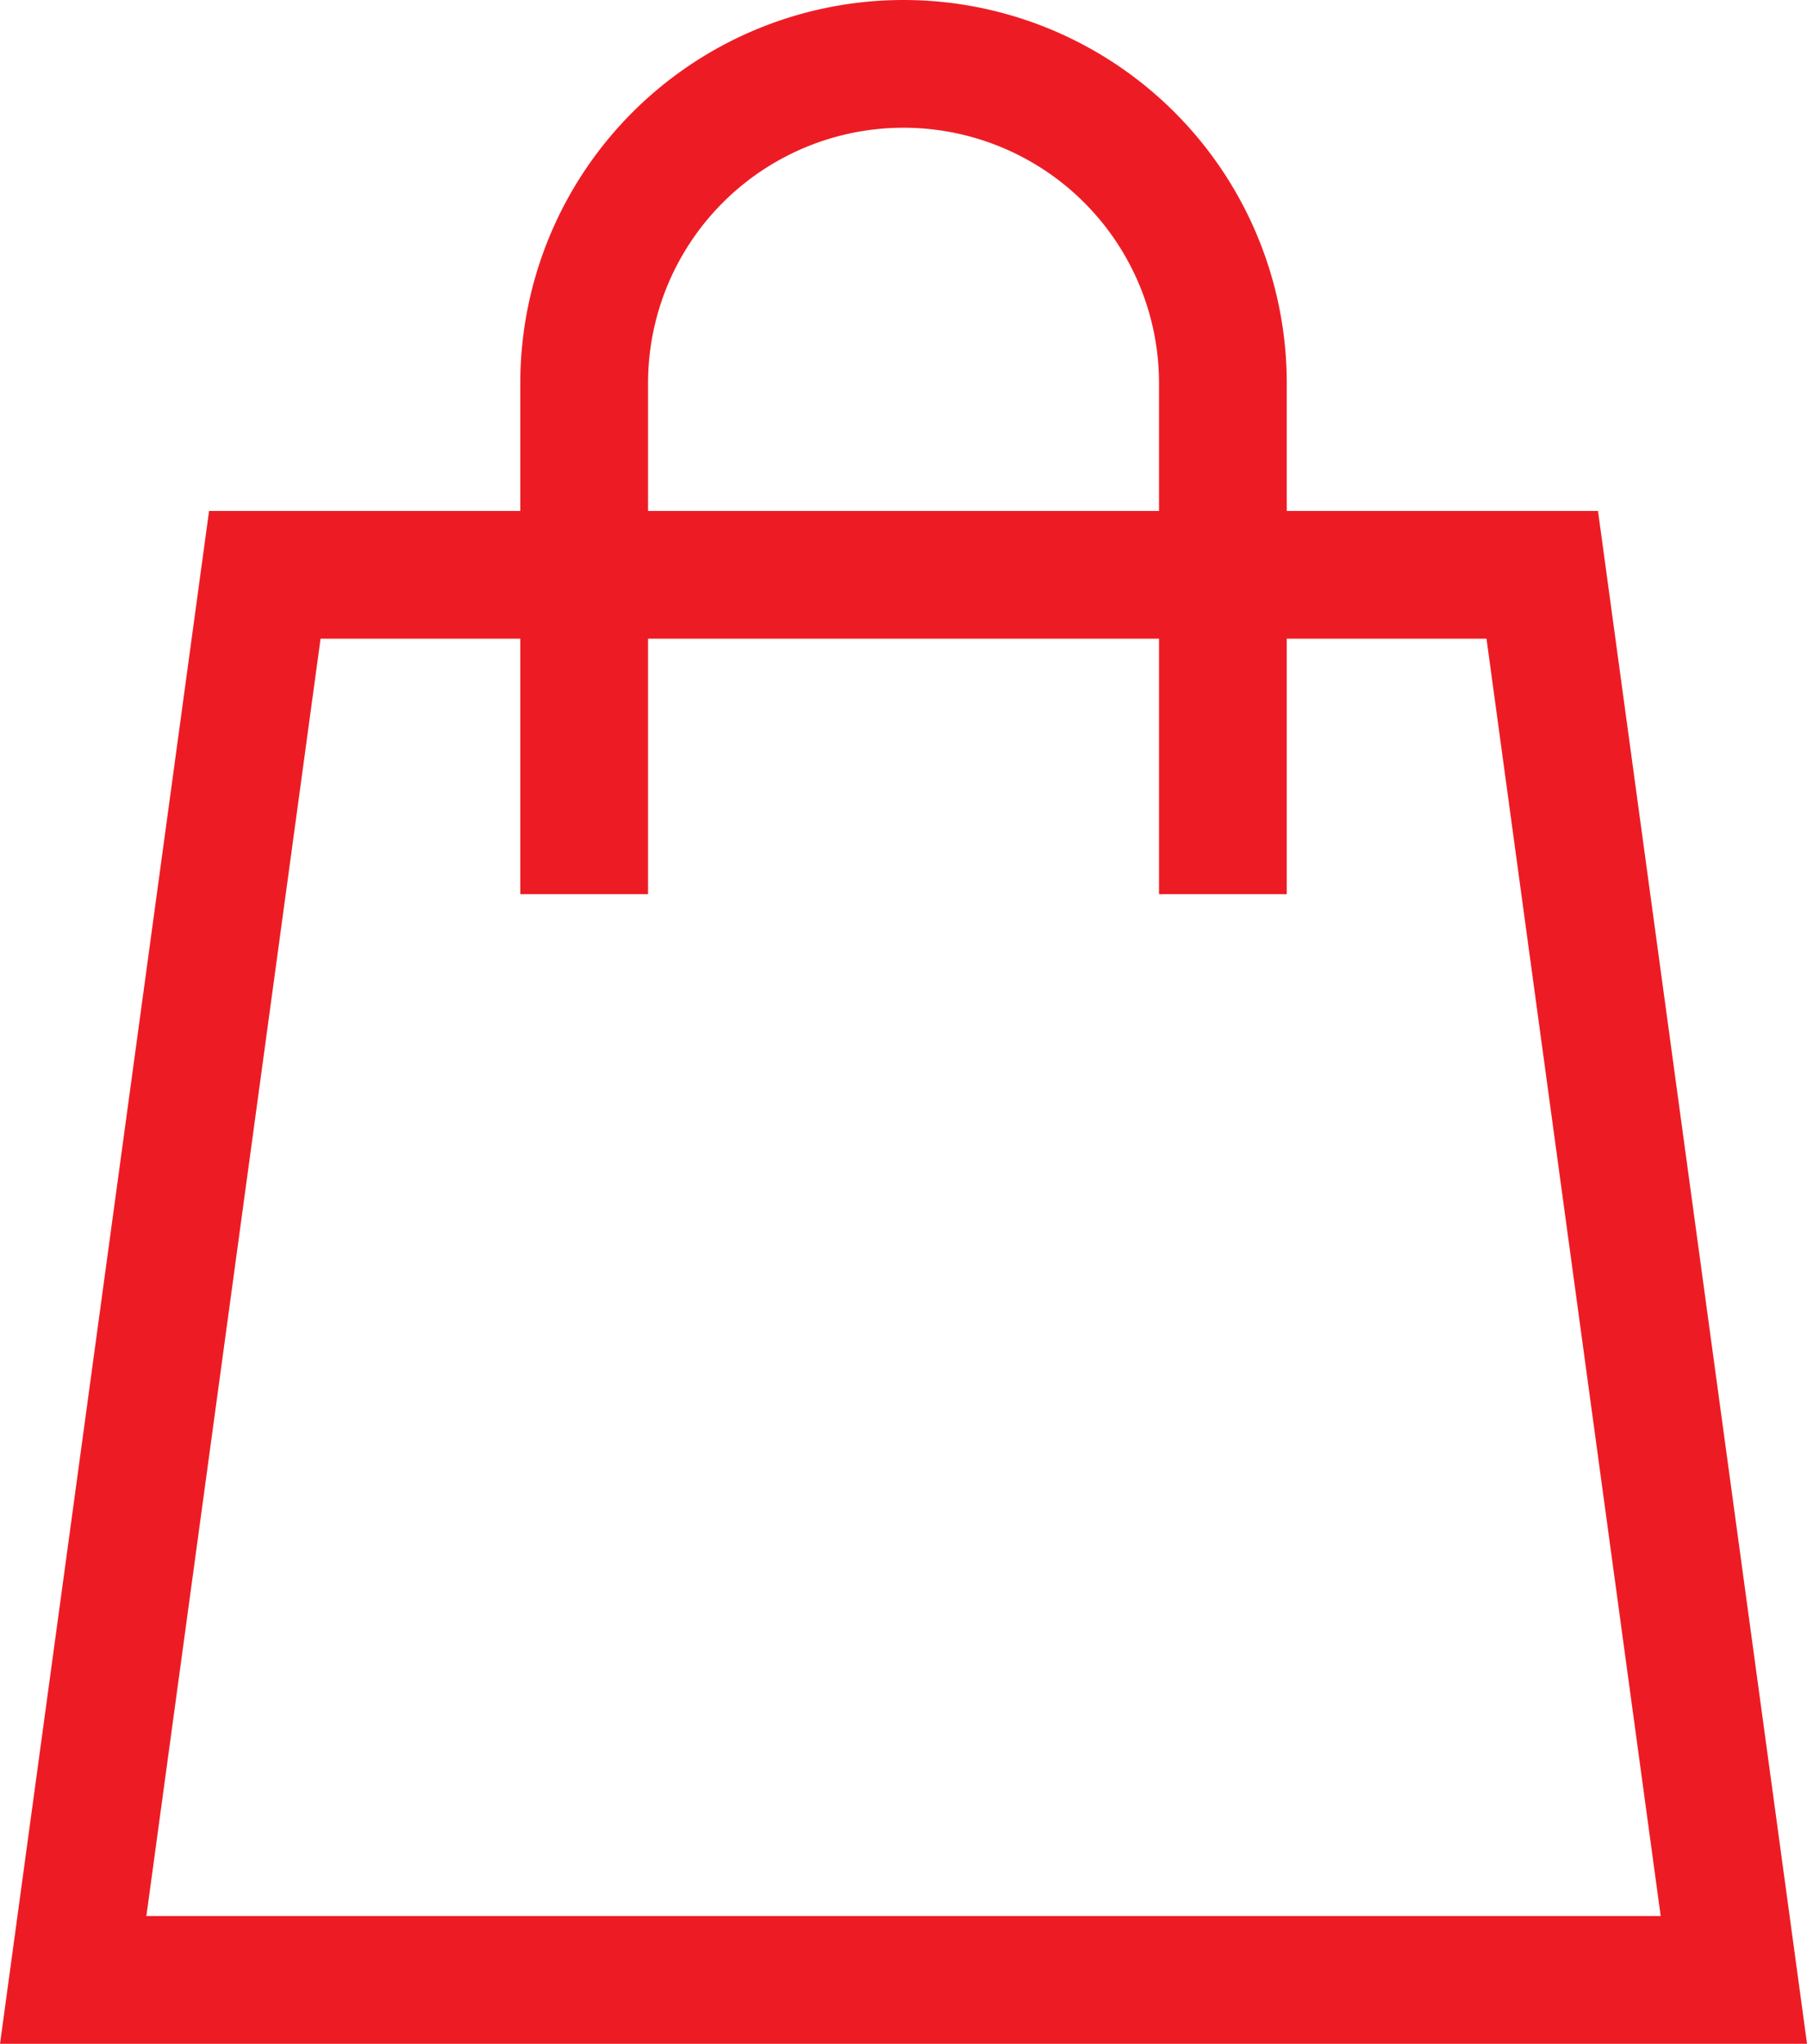 <svg xmlns="http://www.w3.org/2000/svg" width="28.291" height="32" viewBox="0 0 28.291 32">
  <g id="bag-09" transform="translate(-1.854)">
    <path id="Path_9" data-name="Path 9" d="M29,31H3L6,9H26Z" fill="none" stroke="#ed1c24" stroke-linecap="square" stroke-miterlimit="10" stroke-width="2"/>
    <path id="Path_10" data-name="Path 10" d="M11,13V6a5,5,0,0,1,5-5h0a5,5,0,0,1,5,5v7" fill="none" stroke="#ed1c24" stroke-linecap="square" stroke-miterlimit="10" stroke-width="2"/>
  </g>
</svg>
